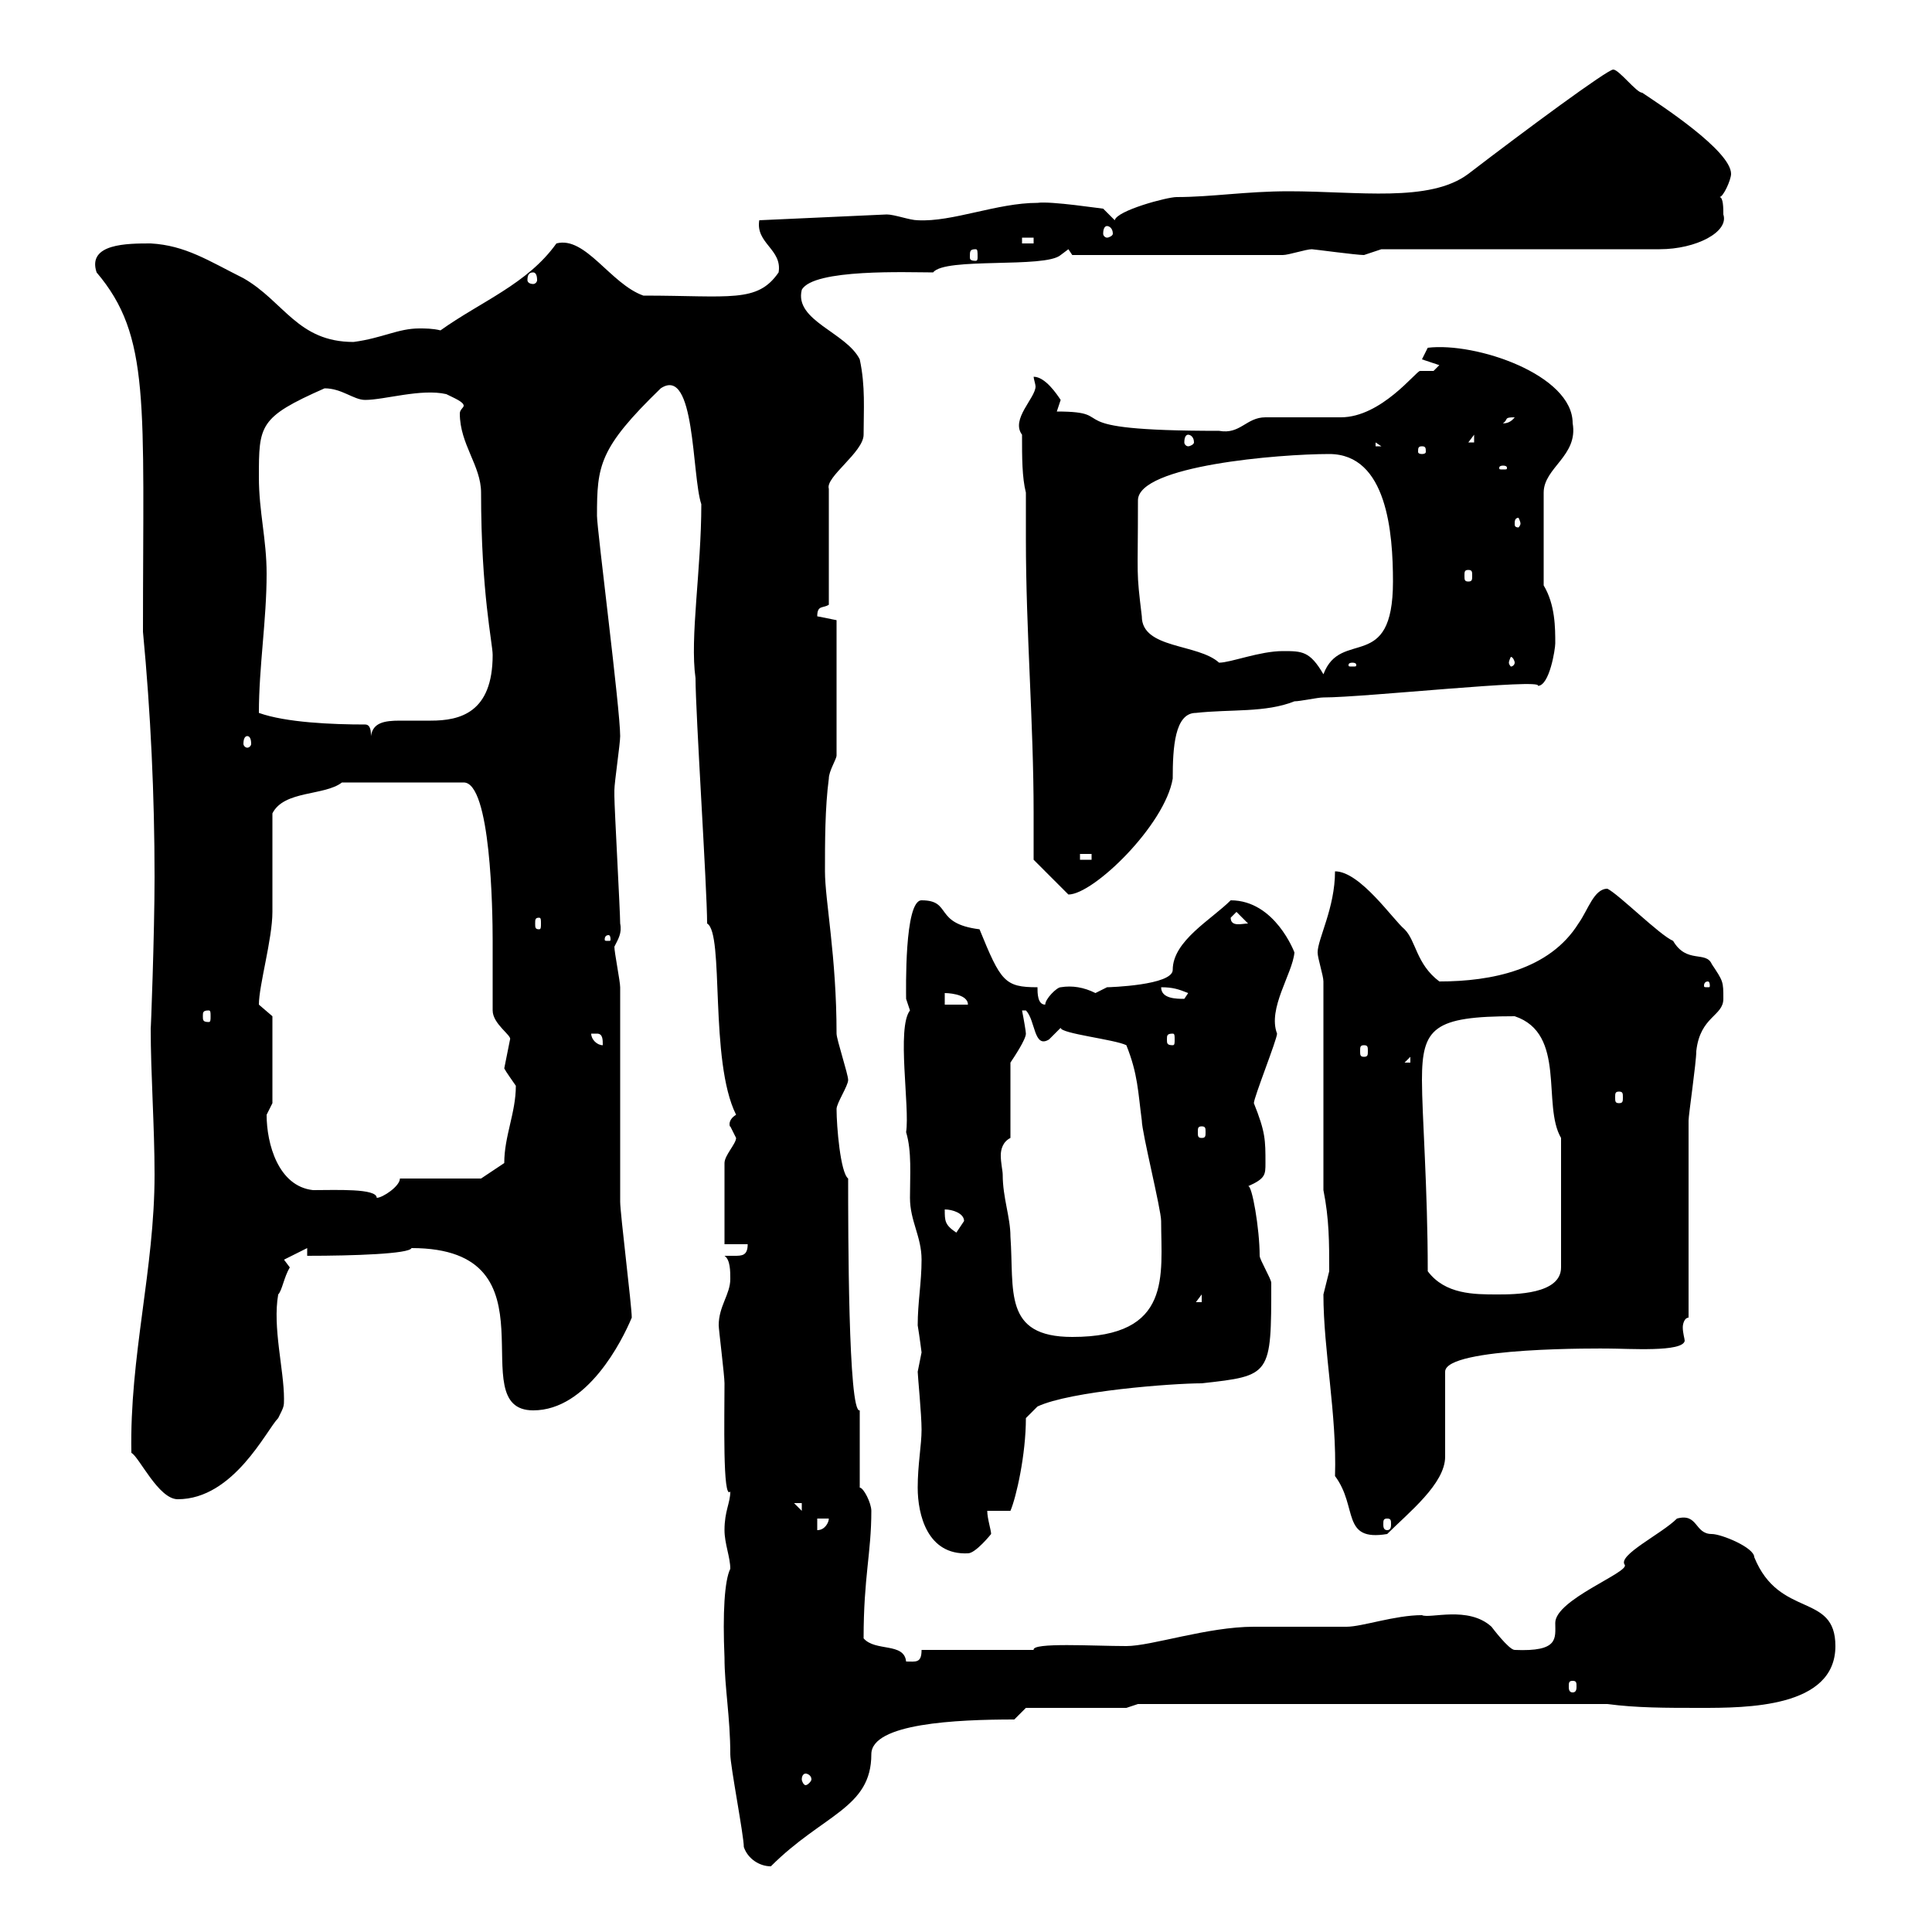 <svg xmlns="http://www.w3.org/2000/svg" xmlns:xlink="http://www.w3.org/1999/xlink" width="300" height="300"><path d="M115.50 286.80C116.10 288.60 117.90 289.80 119.70 289.80C127.80 281.70 135.30 280.80 135.30 272.40C135.30 267.60 148.50 267 157.50 267L159.30 265.20L174.90 265.20L176.70 264.60L249.60 264.60C254.10 265.20 258.60 265.20 264 265.20C271.20 265.20 285 265.20 285 255.60C285 247.20 276.30 251.40 272.40 241.80C272.40 240.30 267.30 238.20 265.80 238.20C263.10 238.20 263.70 234.90 260.40 235.80C258 238.20 251.10 241.50 252.30 243C252.90 244.20 241.50 248.40 241.50 252C241.50 254.40 242.10 256.50 235.20 256.20C234.30 256.20 231.60 252.60 231.60 252.60C228 249.30 222 251.40 220.80 250.80C216.60 250.80 211.50 252.60 209.10 252.60C207.30 252.60 196.50 252.60 194.70 252.60C187.50 252.60 178.80 255.60 174.90 255.60C169.80 255.60 160.20 255 160.50 256.20L143.10 256.20C143.10 258.30 142.20 258 140.70 258C140.40 255 135.90 256.50 134.10 254.40C134.10 244.80 135.30 241.20 135.30 234.60C135.30 233.40 134.10 231 133.50 231L133.50 219C131.70 219.60 131.70 190.80 131.70 183C130.50 182.10 129.90 174.90 129.90 172.20C129.90 171.30 131.70 168.60 131.70 167.70C131.70 166.80 129.90 161.40 129.90 160.50C129.90 148.50 128.10 139.80 128.10 135.30C128.10 130.80 128.10 125.40 128.70 120.90C128.70 119.70 129.90 117.90 129.90 117.30L129.90 96.30C129.90 96.30 126.90 95.70 126.90 95.70C126.90 93.90 127.80 94.50 128.70 93.90L128.70 75.90C128.10 74.10 134.10 70.20 134.10 67.50C134.10 63.60 134.40 60 133.50 55.80C131.40 51.60 123.30 49.80 124.50 45C126.30 41.70 141 42.30 144.90 42.30C146.70 39.90 162.30 41.70 164.70 39.60L165.90 38.70L166.50 39.60L199.20 39.60C200.10 39.60 202.80 38.70 203.70 38.70C204 38.70 210.60 39.60 211.80 39.60C211.80 39.60 214.50 38.70 214.50 38.70L257.70 38.70C263.40 38.70 268.50 36 267.60 33.30C267.60 32.40 267.60 30.60 267 30.60C267.60 30.60 268.80 27.90 268.80 27C268.80 23.40 257.70 16.20 255 14.40C254.10 14.40 251.40 10.80 250.50 10.80C249.60 10.80 237 20.10 228 27C222 31.50 210.90 29.70 200.10 29.70C193.50 29.70 188.10 30.60 182.70 30.60C181.20 30.60 173.40 32.70 173.10 34.20L171.30 32.40C171 32.40 163.20 31.20 161.10 31.50C154.80 31.50 147.90 34.50 142.50 34.20C141.30 34.20 138.90 33.30 137.70 33.30L117.90 34.20C117.30 37.80 121.50 38.70 120.90 42.30C117.60 47.10 113.40 45.90 99.90 45.90C94.80 44.10 90.90 36.60 86.40 37.80C81.90 44.10 74.70 46.80 68.40 51.30C67.20 51 66 51 65.10 51C61.80 51 59.40 52.50 54.90 53.10C46.20 53.10 44.10 46.80 37.80 43.20C32.40 40.50 28.80 38.10 23.40 37.80C19.80 37.80 13.50 37.80 15 42.30C23.40 52.20 22.20 62.40 22.20 98.10C23.40 110.70 24 123.60 24 136.20C24 144.90 23.40 160.80 23.40 159.60C23.40 166.80 24 174.90 24 182.40C24 197.10 20.10 210.60 20.40 225.60C21.60 226.20 24.60 232.80 27.60 232.80C36.30 232.80 41.40 222 43.20 220.20C44.10 218.40 44.10 218.40 44.10 217.20C44.10 212.70 42.30 206.10 43.20 201C43.80 200.40 44.10 198.30 45 196.80C45 196.80 44.10 195.60 44.10 195.60L47.70 193.80L47.70 195C54.90 195 63.60 194.70 63.90 193.80C87.30 193.80 71.40 219 82.80 219C91.20 219 96.60 208.20 98.10 204.60C98.10 202.80 96.30 188.40 96.30 186.60C96.30 181.20 96.30 158.70 96.30 153.30C96.30 152.40 95.40 147.90 95.40 147C96 145.80 96.60 144.90 96.30 143.40C96.30 141.60 95.40 125.40 95.40 123.60C95.40 123.60 95.40 123.60 95.40 122.70C95.40 121.50 96.30 115.50 96.30 114.30C96.30 110.10 92.70 82.20 92.70 80.10C92.70 72.30 93 69.60 102.60 60.30C108 56.70 107.40 73.80 108.90 78.30C108.90 88.50 107.10 99 108 105.30C108 110.70 109.80 138 109.80 143.40C112.50 144.90 110.10 164.70 114.30 173.10C112.80 174 113.40 175.20 113.40 174.90C113.40 174.90 114.30 176.70 114.30 176.70C114.30 177.60 112.50 179.40 112.50 180.60L112.50 193.20L116.10 193.20C116.10 195 115.20 195 114 195C113.40 195 112.80 195 112.50 195C113.40 195.60 113.40 197.40 113.40 198.60C113.40 201 111.60 202.80 111.60 205.80C111.60 206.40 112.50 213.60 112.50 214.80C112.50 219.90 112.20 233.10 113.40 231.60C113.40 233.40 112.50 234.60 112.50 237.60C112.50 239.70 113.40 241.80 113.40 243.60C112.50 245.40 112.20 250.50 112.50 257.40C112.50 261.90 113.40 266.70 113.40 272.40C113.40 274.20 115.50 285 115.50 286.80ZM125.10 275.40C125.40 275.40 126 275.70 126 276.30C126 276.60 125.40 277.20 125.10 277.20C124.80 277.20 124.50 276.60 124.50 276.30C124.50 275.70 124.80 275.40 125.10 275.40ZM244.20 261C244.80 261 244.80 261.30 244.80 261.90C244.80 262.20 244.80 262.80 244.20 262.80C243.60 262.80 243.60 262.20 243.60 261.90C243.60 261.30 243.60 261 244.20 261ZM142.50 231C142.50 235.20 144 241.50 150.30 241.20C151.50 241.20 153.90 238.20 153.90 238.20C153.90 237.60 153.30 235.80 153.30 234.60L156.90 234.60C157.80 232.50 159.30 225.90 159.30 220.20L161.10 218.40C166.20 216 182.10 214.80 186.60 214.80C197.40 213.60 197.40 213.60 197.40 199.20C197.40 198.60 195.60 195.60 195.60 195C195.60 190.80 194.40 183.90 193.80 184.20C196.50 183 196.50 182.40 196.50 180.60C196.50 177 196.50 175.80 194.70 171.30C194.70 170.40 198.30 161.40 198.30 160.50C196.80 156.60 200.70 151.20 201 147.90C201 147.90 198 139.80 191.10 139.80C188.10 142.80 182.10 146.10 182.10 150.60C182.10 153 172.20 153.30 171.90 153.30C171.90 153.30 170.10 154.20 170.10 154.20C168.30 153.30 166.50 153 164.70 153.30C164.10 153.30 162.30 155.10 162.30 156C161.10 156 161.10 154.20 161.10 153.30C156 153.30 155.40 152.40 152.10 144.30C144.90 143.40 147.90 139.80 143.10 139.80C140.40 139.80 140.70 153.90 140.70 155.10C140.70 155.10 141.30 156.90 141.30 156.90C139.20 159.60 141.30 171.90 140.70 175.80C141.60 178.80 141.30 182.40 141.30 186C141.30 189.60 143.10 192 143.10 195.60C143.10 199.20 142.50 202.20 142.50 205.80C142.80 207.60 143.10 210 143.10 210C143.10 210 142.50 213 142.50 213C142.50 213.60 143.10 219.60 143.10 222C143.10 224.40 142.50 227.40 142.50 231ZM205.50 201C205.50 209.70 207.60 219.60 207.30 229.20C210.90 234 208.20 239.40 215.40 238.20C218.70 234.90 224.40 230.40 224.40 226.20L224.40 213C224.40 209.10 249.30 209.40 249.60 209.40C252.90 209.40 261.30 210 261.60 208.20C261.60 207.90 261.30 207 261.30 206.10C261.30 205.50 261.60 204.60 262.20 204.60C262.20 200.40 262.20 178.80 262.20 174C262.20 173.10 263.40 165 263.40 163.20C264 157.80 267.60 157.80 267.60 155.10C267.60 152.40 267.60 152.40 265.80 149.70C264.90 147.60 261.90 149.70 259.80 146.10C257.70 145.20 251.40 138.90 249.60 138C247.50 138 246.60 141.30 245.10 143.40C240.60 150.60 231.60 152.40 223.50 152.40C219.90 149.70 219.90 146.10 218.10 144.30C216.30 142.80 211.20 135.30 207.30 135.30C207.30 141 204.60 145.80 204.60 147.90C204.60 148.80 205.50 151.50 205.50 152.40L205.50 184.80C206.40 189.30 206.40 192.90 206.40 197.40C206.40 197.40 205.50 201 205.50 201ZM126.90 235.80L128.70 235.80C128.70 236.40 128.10 237.60 126.90 237.60ZM215.40 235.80C216 235.80 216 236.10 216 236.70C216 237 216 237.60 215.40 237.60C214.80 237.60 214.80 237 214.80 236.70C214.80 236.10 214.80 235.80 215.40 235.80ZM123.30 233.40L124.50 233.40L124.50 234.60ZM155.70 182.40C155.70 181.80 155.40 180.60 155.40 179.40C155.40 178.50 155.70 177.30 156.90 176.70L156.90 165C157.50 164.10 159.30 161.40 159.30 160.50C159.30 160.20 159 158.40 158.70 156.90L159.30 156.90C160.80 158.40 160.50 162.90 162.90 161.40C162.90 161.40 164.70 159.60 164.70 159.60C164.70 160.50 173.10 161.40 174.90 162.30C176.70 166.80 176.70 169.50 177.30 174C177.30 175.80 180.30 187.80 180.30 189.60C180.30 198 182.10 207.60 166.50 207.60C155.70 207.60 157.50 200.40 156.90 192C156.90 189 155.70 186 155.70 182.40ZM186.60 201L186.60 202.20L185.70 202.20ZM221.70 197.40C221.70 184.50 220.80 173.10 220.80 167.70C220.80 159.60 222.60 157.80 235.20 157.80C243.30 160.50 239.40 171.60 242.40 176.70L242.40 196.80C242.40 201 235.20 201 232.50 201C228.90 201 224.40 201 221.70 197.40ZM146.70 187.80C147.90 187.80 149.70 188.40 149.70 189.60C149.70 189.60 148.50 191.40 148.50 191.40C146.70 190.20 146.70 189.60 146.70 187.80ZM41.40 173.10C41.40 173.10 42.30 171.30 42.30 171.30L42.30 157.80C42.30 157.80 40.20 156 40.20 156C40.20 153 42.30 145.80 42.30 141.60C42.30 138.90 42.30 129 42.30 126.30C44.10 122.70 50.40 123.60 53.10 121.50L72 121.50C76.20 121.50 76.50 141.30 76.50 146.10C76.50 147.90 76.50 155.10 76.50 156.90C76.50 159 79.50 160.80 79.20 161.40C79.20 161.40 78.60 164.40 78.30 165.90C78.60 166.50 79.50 167.70 80.10 168.60C80.10 172.80 78.30 176.40 78.30 180.60L74.70 183L62.10 183C62.10 184.20 59.40 186 58.50 186C58.50 184.50 52.20 184.80 48.60 184.80C43.20 184.20 41.40 177.60 41.40 173.10ZM186.60 174.90C187.20 174.90 187.20 175.20 187.20 175.80C187.20 176.40 187.20 176.70 186.60 176.70C186 176.70 186 176.40 186 175.80C186 175.20 186 174.90 186.60 174.90ZM251.40 169.50C252 169.50 252 169.80 252 170.40C252 171 252 171.30 251.40 171.30C250.80 171.30 250.80 171 250.80 170.40C250.80 169.80 250.80 169.50 251.40 169.50ZM219 164.10L219 165L218.10 165ZM211.80 162.30C212.40 162.30 212.40 162.60 212.40 163.20C212.40 163.80 212.40 164.10 211.80 164.10C211.20 164.10 211.20 163.80 211.20 163.20C211.20 162.60 211.20 162.30 211.80 162.30ZM91.80 160.50C91.80 160.50 91.80 160.50 92.70 160.50C93.60 160.50 93.60 161.40 93.60 162.30C92.70 162.30 91.80 161.40 91.80 160.50ZM182.10 160.50C182.40 160.50 182.40 160.80 182.40 161.40C182.40 162 182.40 162.30 182.10 162.30C181.20 162.30 181.20 162 181.20 161.40C181.20 160.80 181.20 160.50 182.10 160.50ZM32.40 156.90C32.70 156.90 32.70 157.20 32.70 157.80C32.70 158.40 32.70 158.70 32.40 158.70C31.50 158.70 31.50 158.40 31.50 157.80C31.50 157.20 31.50 156.90 32.40 156.90ZM146.70 154.20C146.70 154.20 150.30 154.20 150.30 156L146.70 156ZM180.30 153.30C182.10 153.30 183 153.60 184.50 154.20C184.50 154.20 183.90 155.10 183.90 155.10C182.70 155.10 180.30 155.10 180.30 153.30ZM265.20 152.40C265.50 152.40 265.50 153 265.50 153C265.50 153.30 265.50 153.30 265.20 153.30C264.60 153.30 264.60 153.30 264.60 153C264.60 153 264.60 152.40 265.20 152.40ZM94.50 145.20C94.80 145.20 94.80 145.80 94.80 145.80C94.80 146.10 94.80 146.10 94.50 146.10C93.90 146.10 93.90 146.10 93.90 145.80C93.90 145.80 93.90 145.20 94.50 145.20ZM83.70 142.50C84 142.50 84 142.80 84 143.40C84 144 84 144.30 83.70 144.30C83.10 144.30 83.10 144 83.10 143.40C83.10 142.80 83.10 142.50 83.70 142.50ZM191.10 142.50L192 141.60L193.80 143.40C192.90 143.40 191.10 144 191.10 142.50ZM160.50 133.50L165.90 138.90C169.80 138.90 180.90 128.10 182.10 120.90C182.10 116.10 182.40 110.70 185.70 110.70C191.10 110.10 196.50 110.70 201 108.90C201.90 108.90 204.60 108.30 205.50 108.30C211.80 108.30 239.70 105.30 238.80 106.50C240.60 106.50 241.50 100.80 241.50 99.90C241.50 97.50 241.50 93.90 239.70 90.90L239.70 76.50C239.70 72.60 245.10 70.80 244.20 65.70C244.20 58.20 229.20 53.10 221.70 54L220.80 55.80C220.80 55.80 223.50 56.70 223.50 56.70C223.50 56.70 222.60 57.60 222.60 57.60C221.70 57.60 220.80 57.60 220.50 57.60C219.90 57.60 214.50 64.80 208.20 64.80C207.30 64.80 197.40 64.80 196.50 64.80C193.50 64.80 192.60 67.50 189.30 66.90C162.60 66.90 174.60 63.90 164.10 63.90C164.10 63.90 164.70 62.10 164.70 62.10C164.10 61.20 162.30 58.50 160.50 58.50C160.50 58.80 160.80 59.70 160.80 60C160.80 61.80 156.90 65.10 158.70 67.50C158.70 71.10 158.70 74.10 159.30 76.50C159.30 79.20 159.30 81.60 159.30 83.70C159.30 98.10 160.50 112.20 160.50 126.30C160.50 128.70 160.50 130.80 160.50 133.50ZM167.70 132.60L169.50 132.60L169.50 133.50L167.70 133.50ZM38.40 114.30C38.70 114.30 39 114.60 39 115.50C39 115.80 38.70 116.10 38.40 116.10C38.10 116.10 37.80 115.80 37.80 115.50C37.80 114.60 38.10 114.30 38.40 114.30ZM56.70 112.50C51.60 112.50 44.40 112.20 40.20 110.70C40.20 103.50 41.40 96.30 41.40 89.10C41.40 83.70 40.20 79.50 40.20 74.10C40.20 66 40.20 64.80 50.40 60.30C53.10 60.30 54.90 62.10 56.70 62.10C59.70 62.10 65.40 60.30 69.30 61.20C70.50 61.80 72 62.40 72 63C72 63.30 71.40 63.60 71.40 64.20C71.40 69 74.70 72.30 74.70 76.50C74.70 92.10 76.50 99.90 76.50 101.70C76.50 110.70 71.40 111.90 66.90 111.90C65.40 111.90 63.60 111.90 62.10 111.90C59.70 111.90 57.90 112.20 57.60 114.30C57.60 113.70 57.60 112.50 56.70 112.50ZM199.20 101.10C195.60 101.10 191.10 102.90 189.30 102.90C186 99.90 177.30 100.80 177.30 95.70C176.40 88.20 176.70 90.30 176.70 77.70C176.70 72.30 198.60 70.50 206.40 70.50C215.40 70.50 216.30 82.80 216.30 90.30C216.30 104.70 208.20 97.50 205.50 104.70C203.40 101.10 202.20 101.10 199.20 101.10ZM210 102.90C210.60 102.90 210.60 103.20 210.60 103.20C210.60 103.50 210.60 103.50 210 103.50C209.40 103.50 209.40 103.50 209.40 103.20C209.40 103.20 209.40 102.90 210 102.90ZM235.20 102.90C235.20 103.20 234.90 103.50 234.60 103.50C234.60 103.50 234.30 103.20 234.30 102.90C234.30 102.60 234.60 102 234.60 102C234.90 102 235.20 102.60 235.20 102.90ZM228 88.50C228.60 88.50 228.60 88.80 228.60 89.40C228.60 90 228.60 90.30 228 90.30C227.40 90.30 227.40 90 227.40 89.40C227.40 88.80 227.40 88.50 228 88.50ZM236.10 81.30C236.10 81.60 235.80 81.90 235.80 81.90C235.20 81.90 235.20 81.60 235.20 81.30C235.20 81 235.20 80.40 235.80 80.40C235.80 80.40 236.10 81 236.10 81.30ZM233.40 72.30C234 72.30 234 72.60 234 72.60C234 72.90 234 72.90 233.40 72.90C232.80 72.90 232.80 72.90 232.80 72.60C232.80 72.60 232.80 72.30 233.40 72.30ZM220.80 69.30C221.40 69.30 221.40 69.60 221.40 70.20C221.40 70.20 221.40 70.50 220.80 70.50C220.20 70.50 220.20 70.20 220.20 70.20C220.20 69.60 220.20 69.30 220.80 69.30ZM213.60 68.70L214.50 69.30L213.60 69.30ZM184.50 67.50C184.80 67.50 185.40 67.80 185.40 68.70C185.40 69 184.80 69.30 184.50 69.30C184.20 69.30 183.90 69 183.90 68.70C183.90 67.80 184.20 67.50 184.50 67.50ZM228.90 67.50L228.90 68.70L228 68.70ZM235.20 64.80C234.30 66 233.10 65.70 233.40 65.70C234.30 65.10 233.40 64.80 235.20 64.80ZM82.80 42.30C83.10 42.30 83.40 42.60 83.40 43.50C83.40 43.80 83.10 44.10 82.80 44.10C82.20 44.10 81.90 43.80 81.90 43.50C81.90 42.60 82.20 42.30 82.80 42.30ZM151.50 38.70C151.80 38.70 151.80 39 151.80 39.90C151.80 40.20 151.80 40.50 151.50 40.50C150.60 40.50 150.60 40.20 150.60 39.90C150.60 39 150.60 38.70 151.50 38.70ZM158.70 36.90L160.50 36.90L160.50 37.80L158.70 37.80ZM171.90 35.10C172.20 35.10 172.80 35.40 172.80 36.30C172.80 36.60 172.20 36.90 171.90 36.90C171.60 36.90 171.30 36.60 171.30 36.30C171.30 35.40 171.60 35.10 171.90 35.10Z"/></svg>